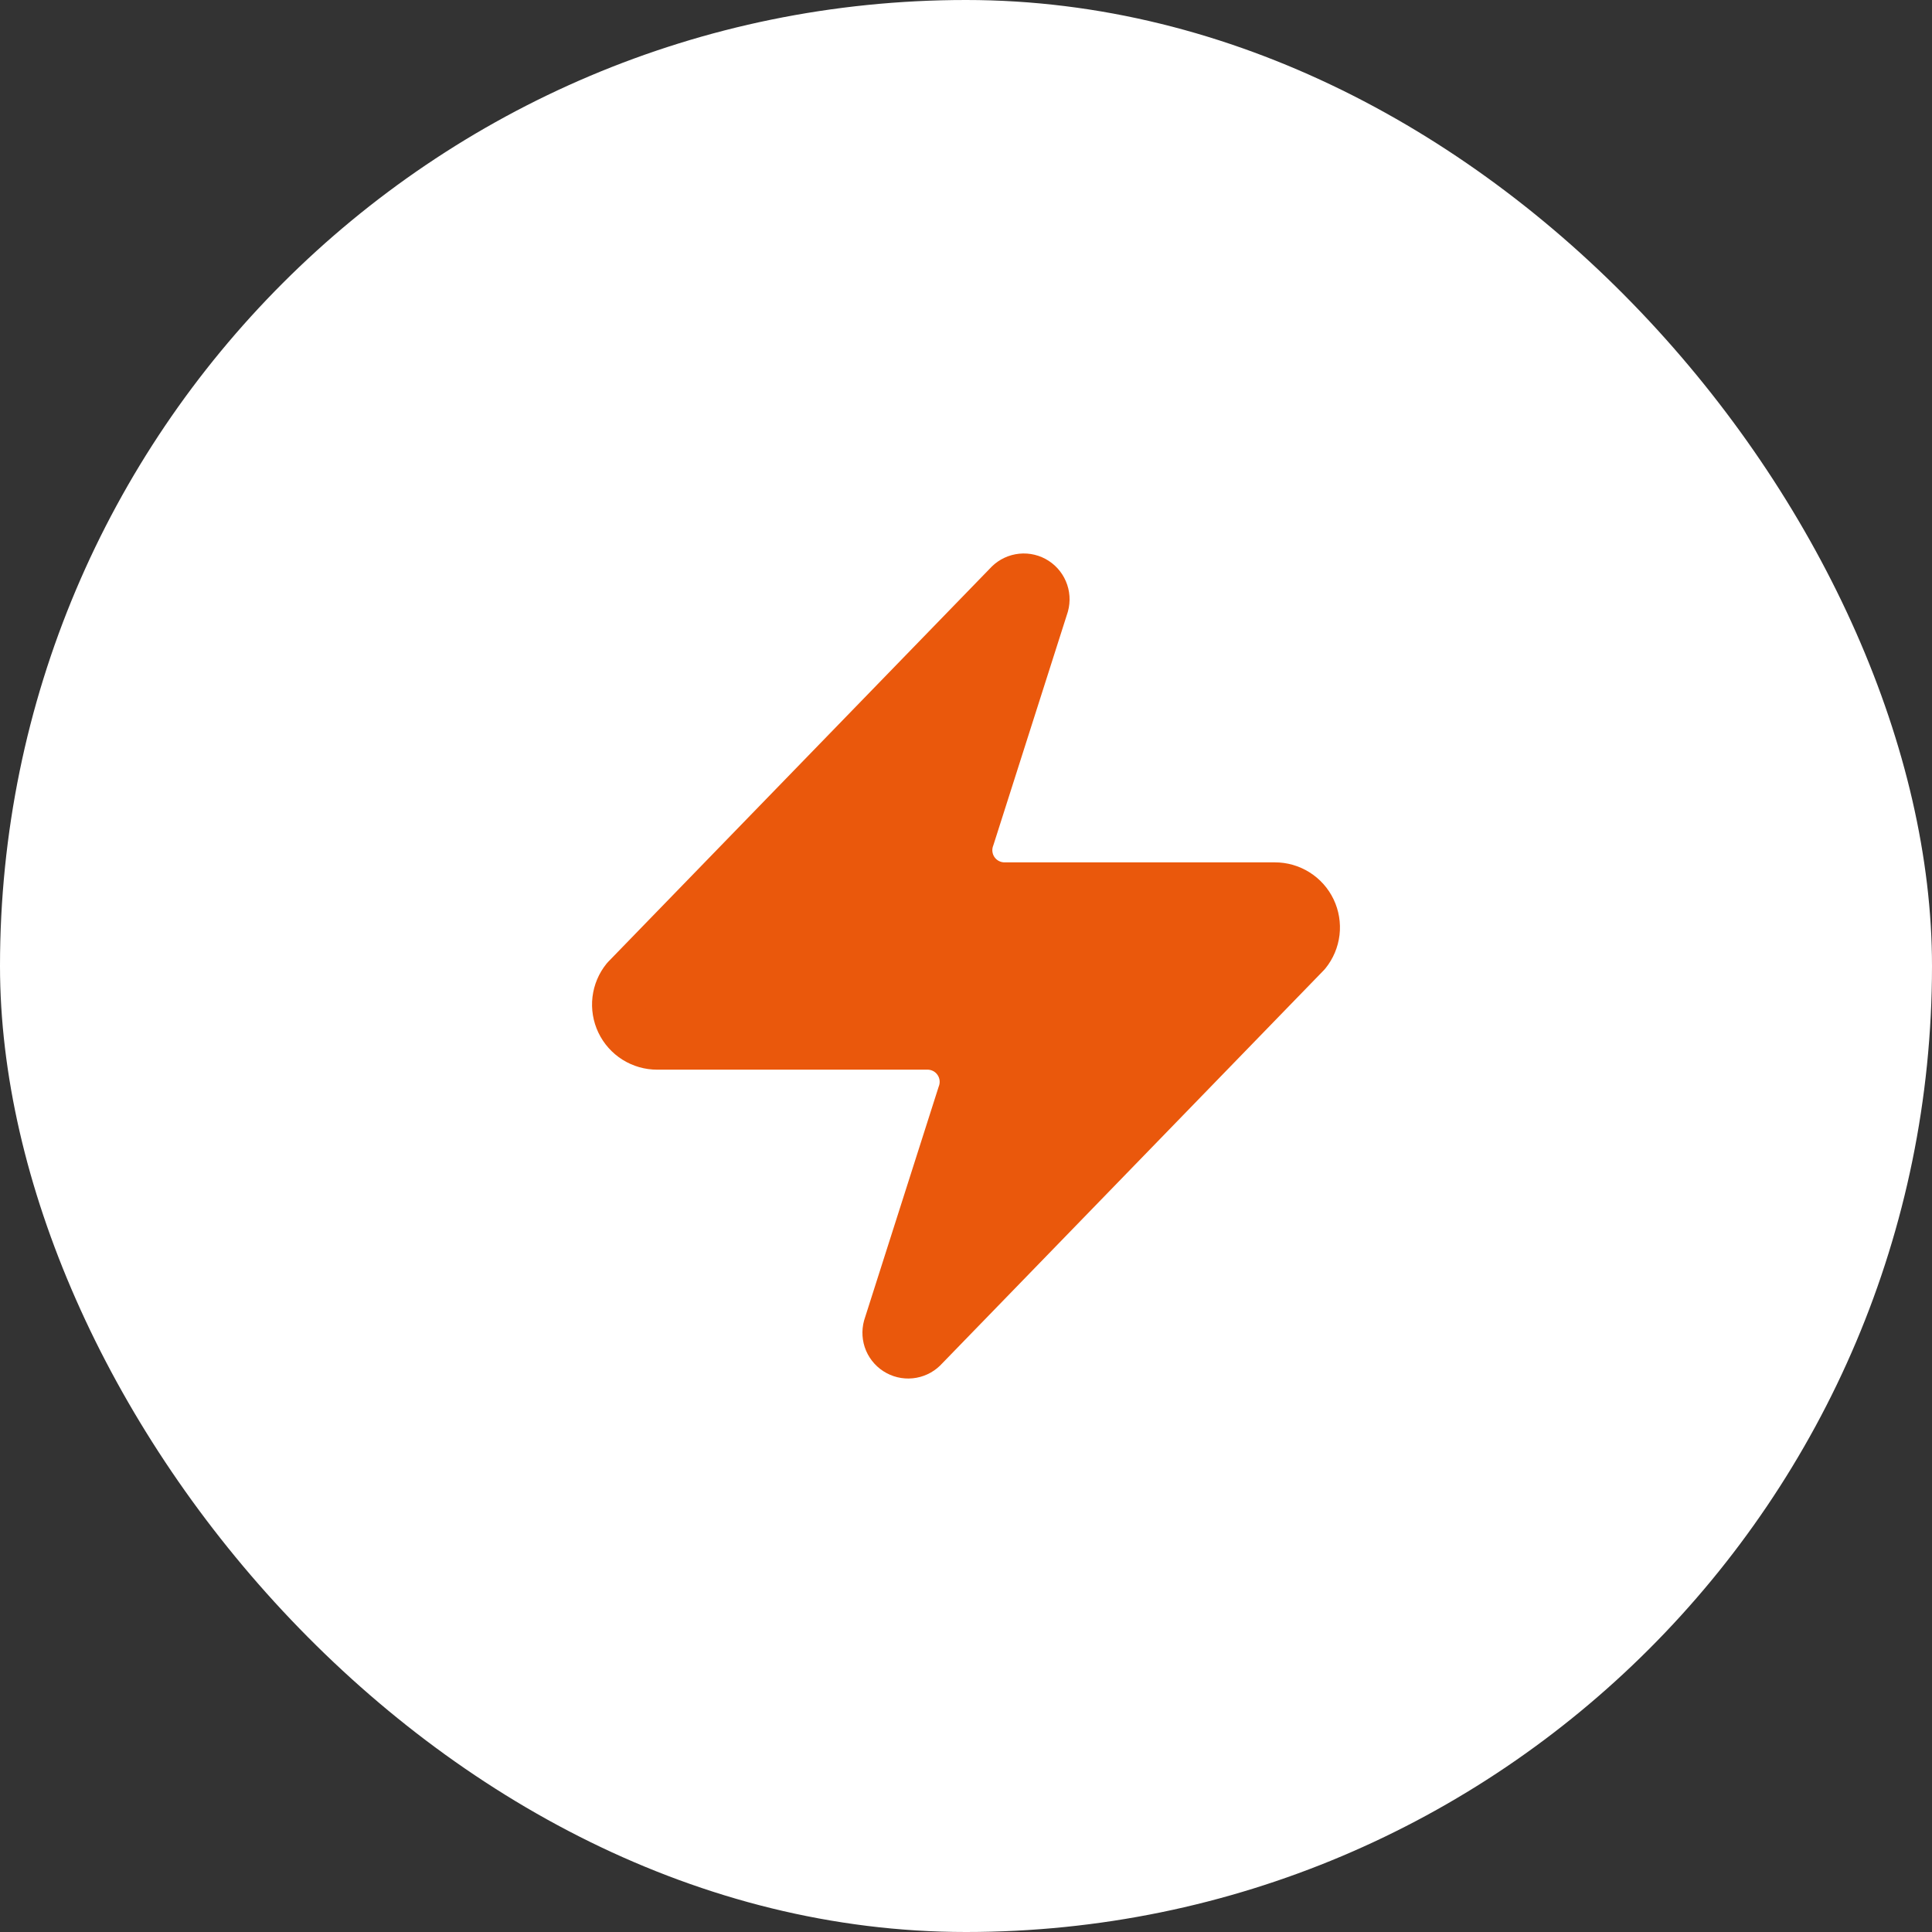 <svg width="73" height="73" viewBox="0 0 73 73" fill="none" xmlns="http://www.w3.org/2000/svg">
<rect x="0" y="0" width="73" height="73" fill="#333333" stroke="none"/>
<rect width="73" height="73" rx="36.5" fill="white"/>
<path d="M24.833 39.417C24.557 39.418 24.287 39.34 24.053 39.194C23.819 39.047 23.632 38.837 23.513 38.588C23.394 38.339 23.348 38.062 23.38 37.787C23.413 37.513 23.522 37.254 23.696 37.04L38.133 22.165C38.242 22.04 38.389 21.955 38.552 21.925C38.715 21.895 38.883 21.921 39.028 21.999C39.174 22.077 39.289 22.203 39.354 22.355C39.42 22.506 39.431 22.676 39.388 22.836L36.587 31.615C36.505 31.836 36.477 32.074 36.507 32.307C36.536 32.542 36.622 32.765 36.757 32.959C36.892 33.152 37.071 33.31 37.281 33.419C37.49 33.528 37.722 33.584 37.958 33.584H48.167C48.443 33.583 48.713 33.66 48.947 33.807C49.181 33.953 49.368 34.163 49.487 34.412C49.606 34.661 49.652 34.939 49.62 35.213C49.587 35.487 49.478 35.746 49.304 35.961L34.867 50.836C34.758 50.961 34.611 51.045 34.448 51.075C34.285 51.105 34.117 51.079 33.972 51.001C33.826 50.923 33.711 50.798 33.645 50.646C33.58 50.494 33.569 50.324 33.612 50.165L36.413 41.386C36.495 41.165 36.523 40.927 36.493 40.693C36.464 40.459 36.378 40.236 36.243 40.042C36.108 39.848 35.929 39.69 35.719 39.581C35.51 39.473 35.278 39.416 35.042 39.417H24.833Z" fill="#EA580C" stroke="#EA580C" stroke-width="2" stroke-linecap="round" stroke-linejoin="round"/>
</svg>
